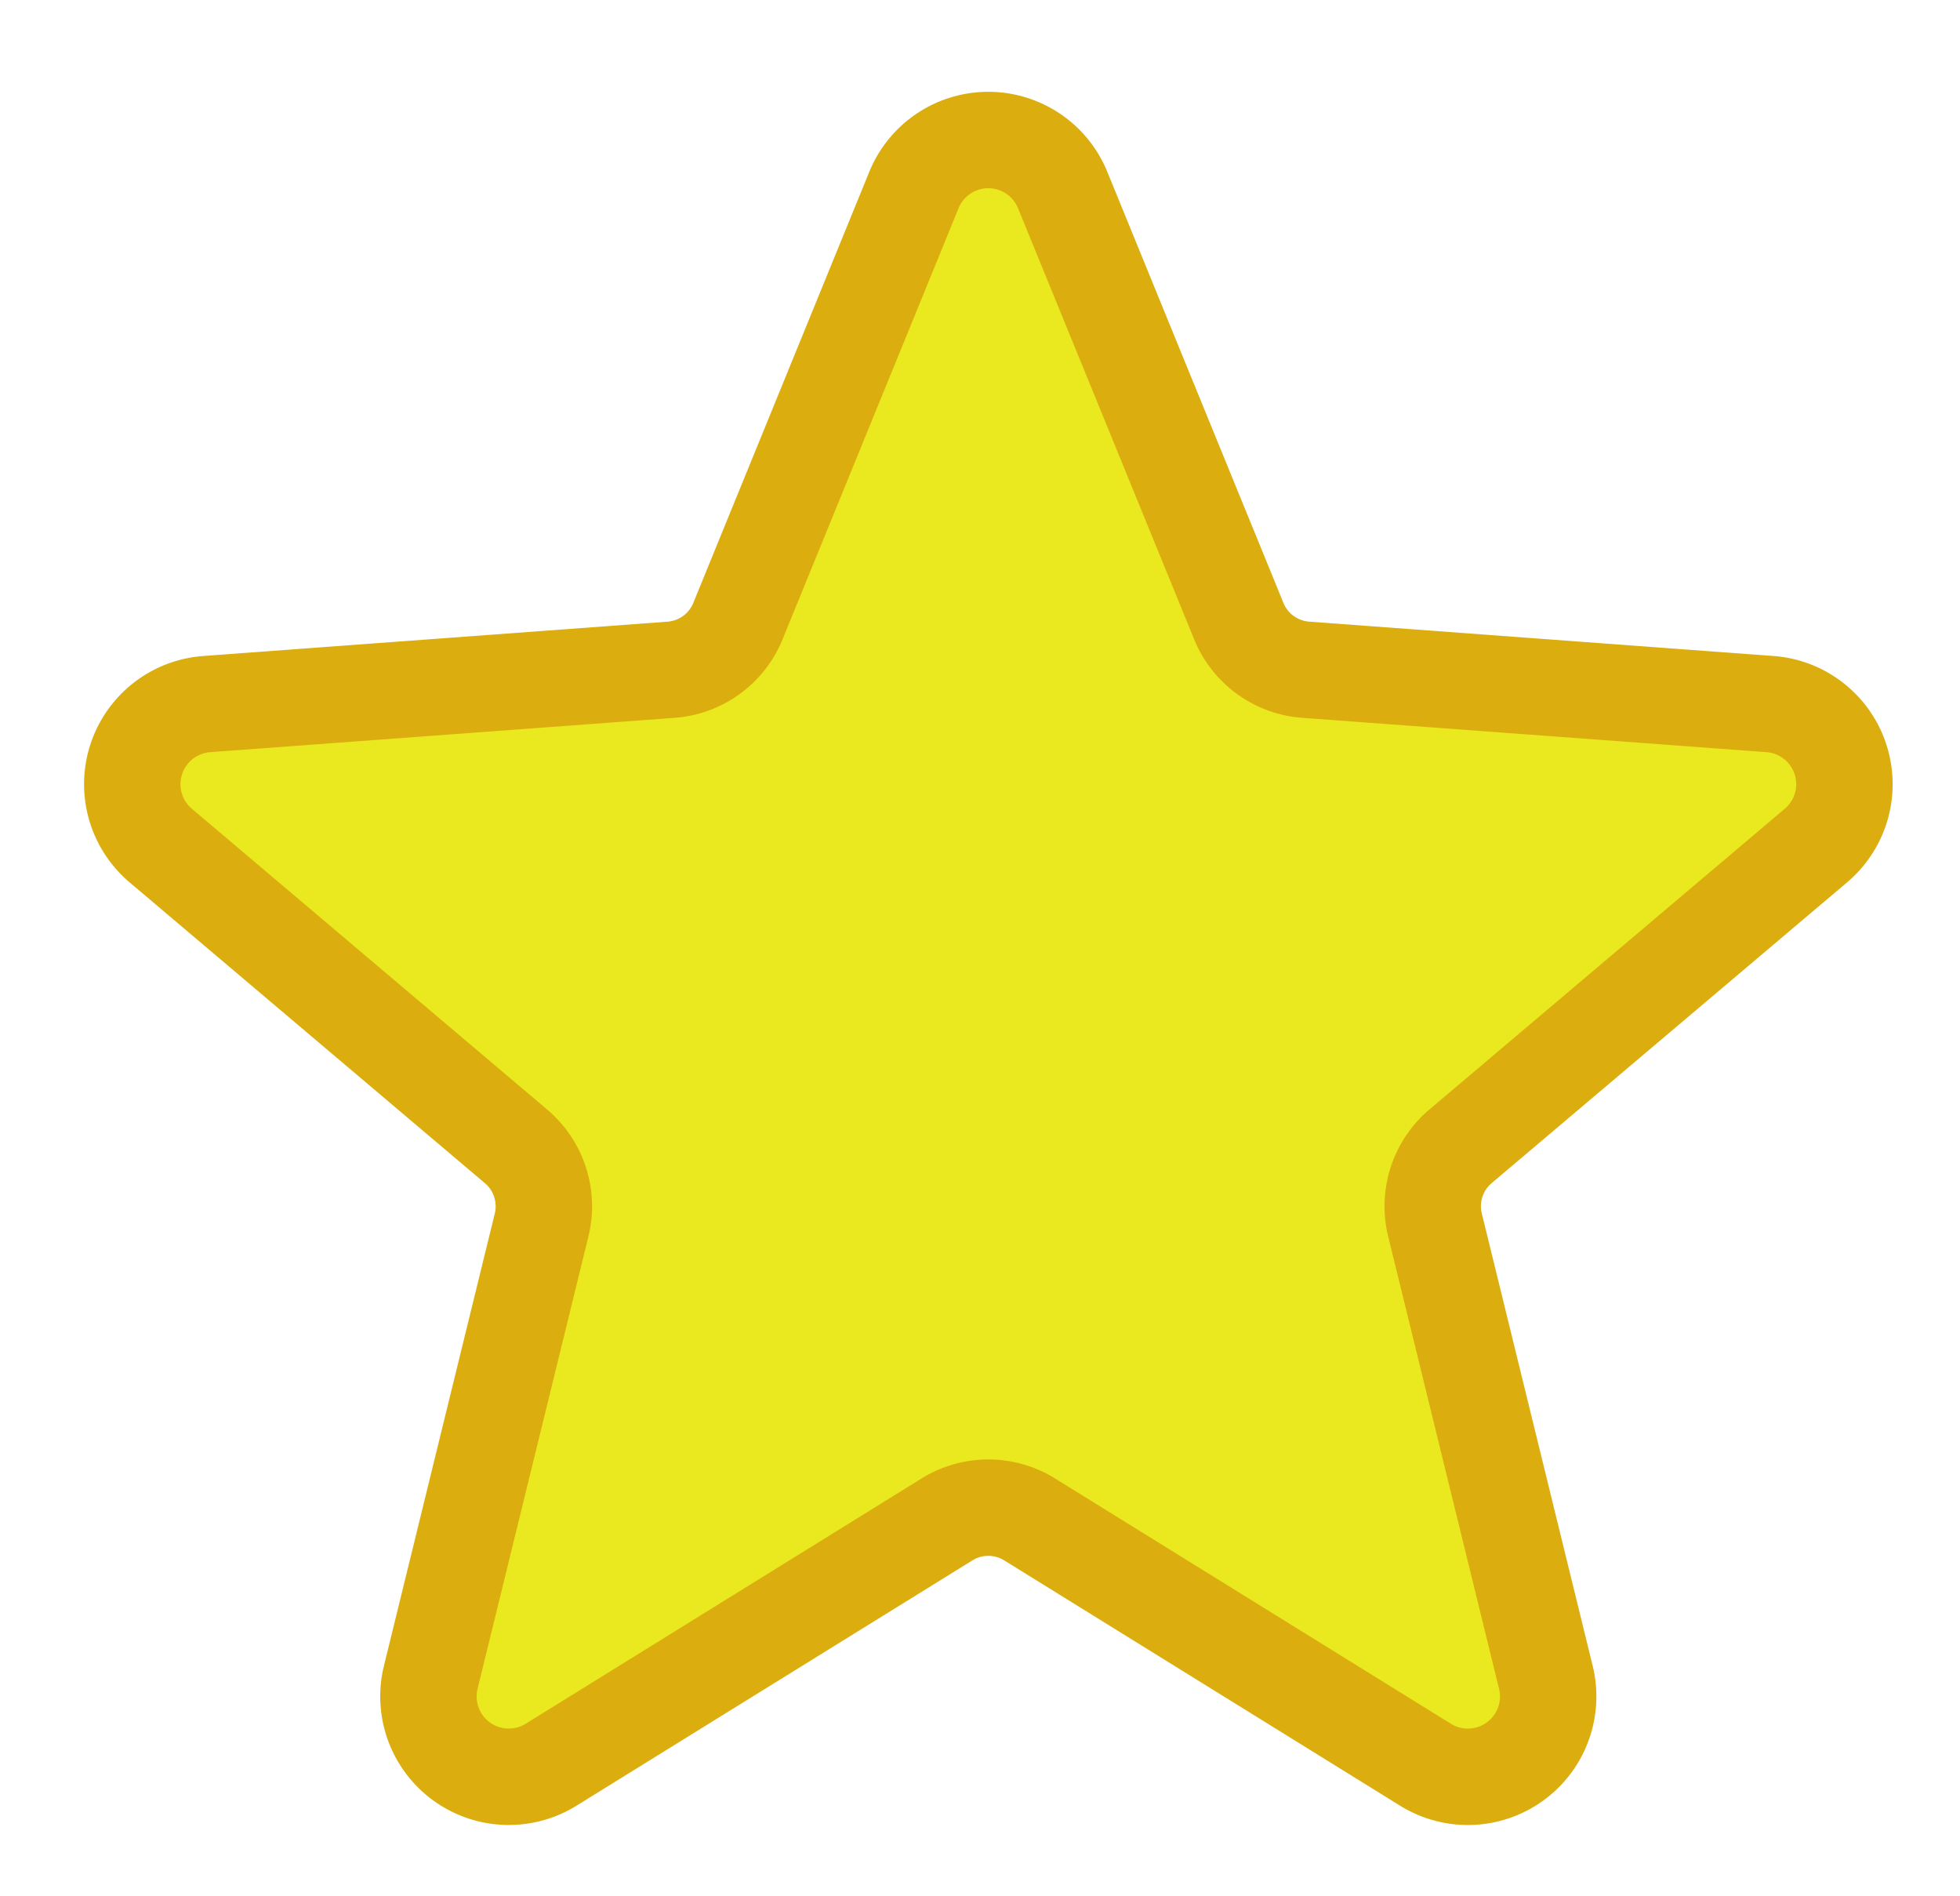 <svg xmlns="http://www.w3.org/2000/svg" width="61" height="59" viewBox="0 0 61 59">
  <defs>
    <style>
      .cls-1 {
        fill: #eae81e;
        stroke: #dbad0e;
        stroke-linejoin: round;
        stroke-width: 3px;
        fill-rule: evenodd;
      }
    </style>
  </defs>
  <path id="eff_star.svg" class="cls-1" d="M49.611,54.694a2.5,2.5,0,0,1-3.745,2.721L33.575,49.8a2.443,2.443,0,0,0-2.633,0L18.65,57.415a2.5,2.5,0,0,1-3.744-2.721l3.442-14.043a2.443,2.443,0,0,0-.813-2.5L6.5,28.81a2.5,2.5,0,0,1,1.43-4.4l14.419-1.066a2.443,2.443,0,0,0,2.13-1.548L29.944,8.411a2.5,2.5,0,0,1,4.628,0l5.469,13.384a2.443,2.443,0,0,0,2.13,1.548l14.419,1.066a2.5,2.5,0,0,1,1.43,4.4L46.982,38.148a2.443,2.443,0,0,0-.814,2.5Z" transform="translate(-1.5 -2.5)"/>
</svg>
